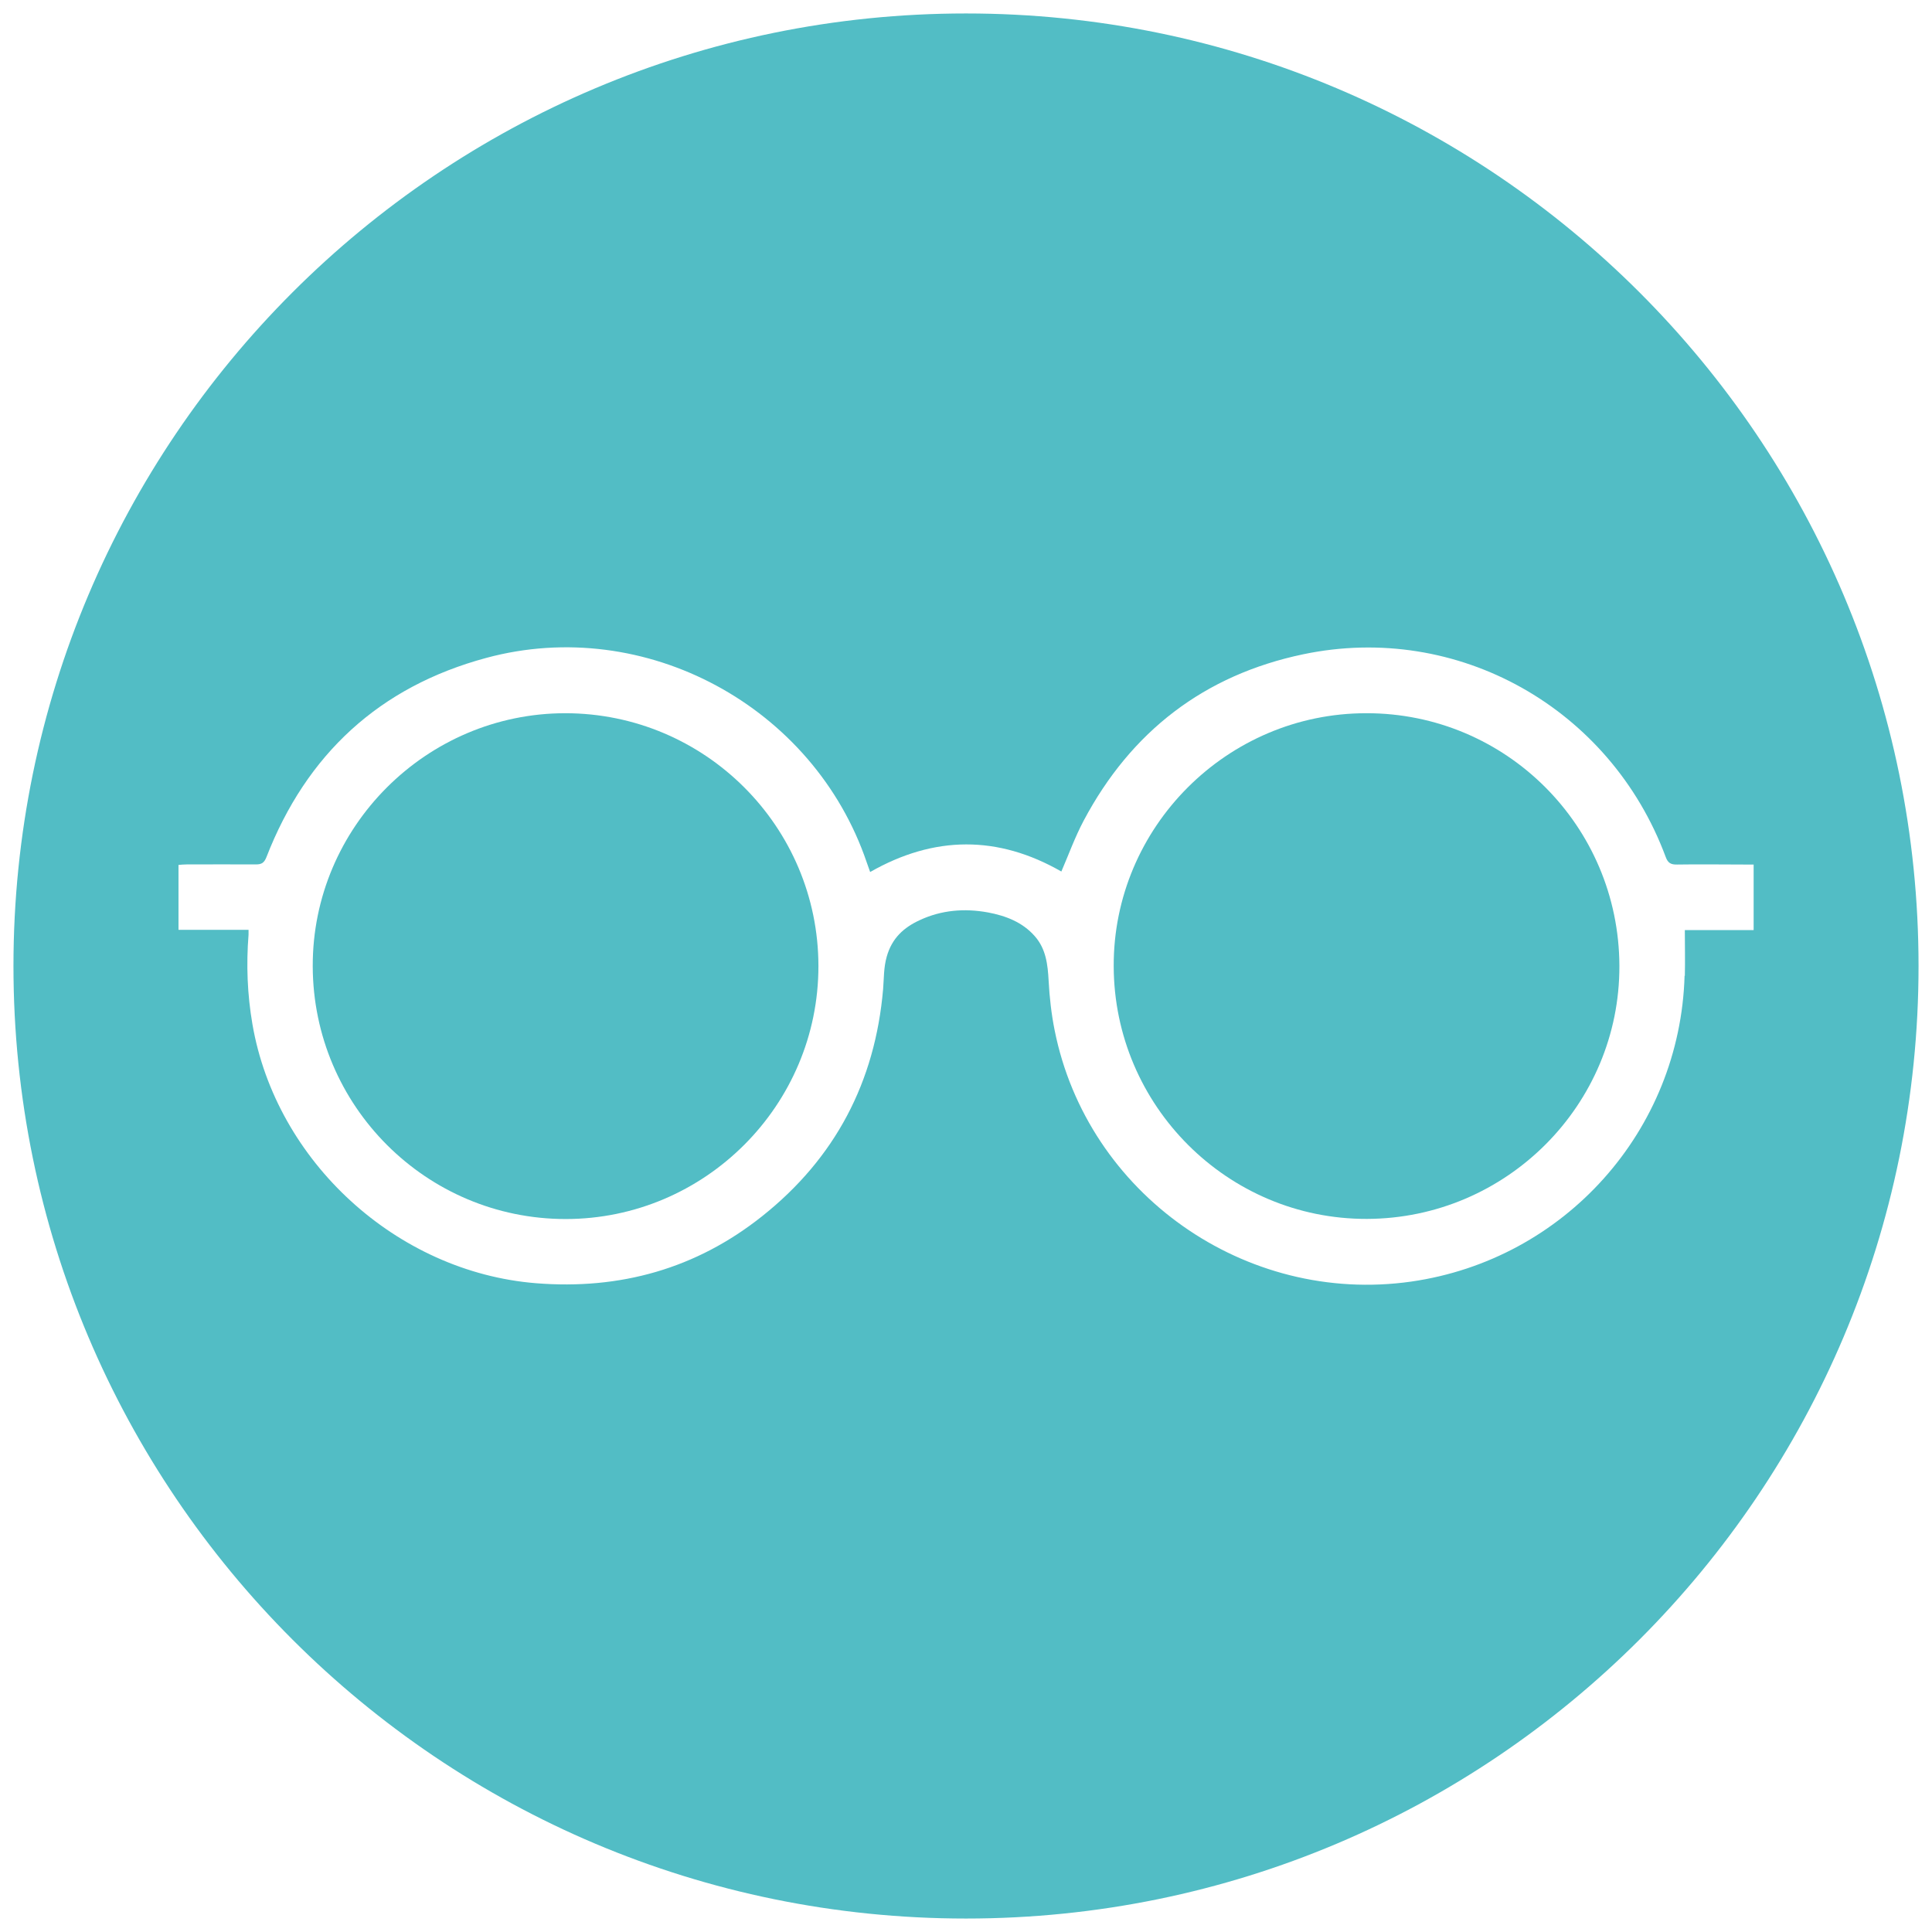 <?xml version="1.0" encoding="UTF-8"?> <svg xmlns="http://www.w3.org/2000/svg" id="Calque_1" data-name="Calque 1" width="155" height="155" viewBox="0 0 155 155"><path d="M45.36,57.22c-11.16,0-20.3,9.14-20.27,20.3.03,11.21,9.11,20.28,20.29,20.28,11.18,0,20.29-9.13,20.28-20.3-.01-11.19-9.1-20.27-20.3-20.28Z" style="fill: #52bdc5;"></path><path d="M77.5,1.08C35.29,1.08,1.08,35.29,1.08,77.5s34.22,76.42,76.42,76.42,76.42-34.21,76.42-76.42S119.71,1.08,77.5,1.08ZM135.15,78.28c-.36,12.43-9.62,22.78-21.94,24.54-13.31,1.89-25.98-7.04-28.6-20.17-.26-1.3-.41-2.63-.48-3.95-.07-1.31-.21-2.57-1.11-3.59-.99-1.13-2.33-1.64-3.77-1.91-1.88-.34-3.72-.19-5.46.62-1.28.59-2.23,1.44-2.65,2.93-.25.88-.22,1.74-.29,2.6-.64,7.46-3.85,13.57-9.7,18.22-5.3,4.22-11.41,5.92-18.15,5.38-11.18-.9-20.86-9.77-22.75-20.79-.41-2.38-.5-4.77-.31-7.17,0-.1,0-.21,0-.39h-5.62v-5.21c.24-.02.46-.04.69-.04,1.84,0,3.69-.01,5.53,0,.45,0,.65-.13.83-.57,3.21-8.27,9.07-13.69,17.65-16,12.74-3.44,26.27,3.89,30.52,16.42.09.26.19.52.27.76,5.15-2.94,10.26-2.95,15.34-.04.58-1.34,1.09-2.76,1.79-4.08,3.8-7.16,9.68-11.69,17.62-13.35,12.38-2.59,24.63,4.31,29.07,16.25.18.5.42.63.92.62,1.8-.03,3.6,0,5.4,0h.74v5.26h-5.52c0,1.28.03,2.47,0,3.67Z" style="fill: #52bdc5;"></path><path d="M109.61,57.22c-11.17,0-20.3,9.15-20.26,20.3.03,11.2,9.15,20.3,20.31,20.27,11.2-.03,20.3-9.15,20.26-20.31-.04-11.22-9.1-20.27-20.3-20.26Z" style="fill: #52bdc5;"></path></svg> 